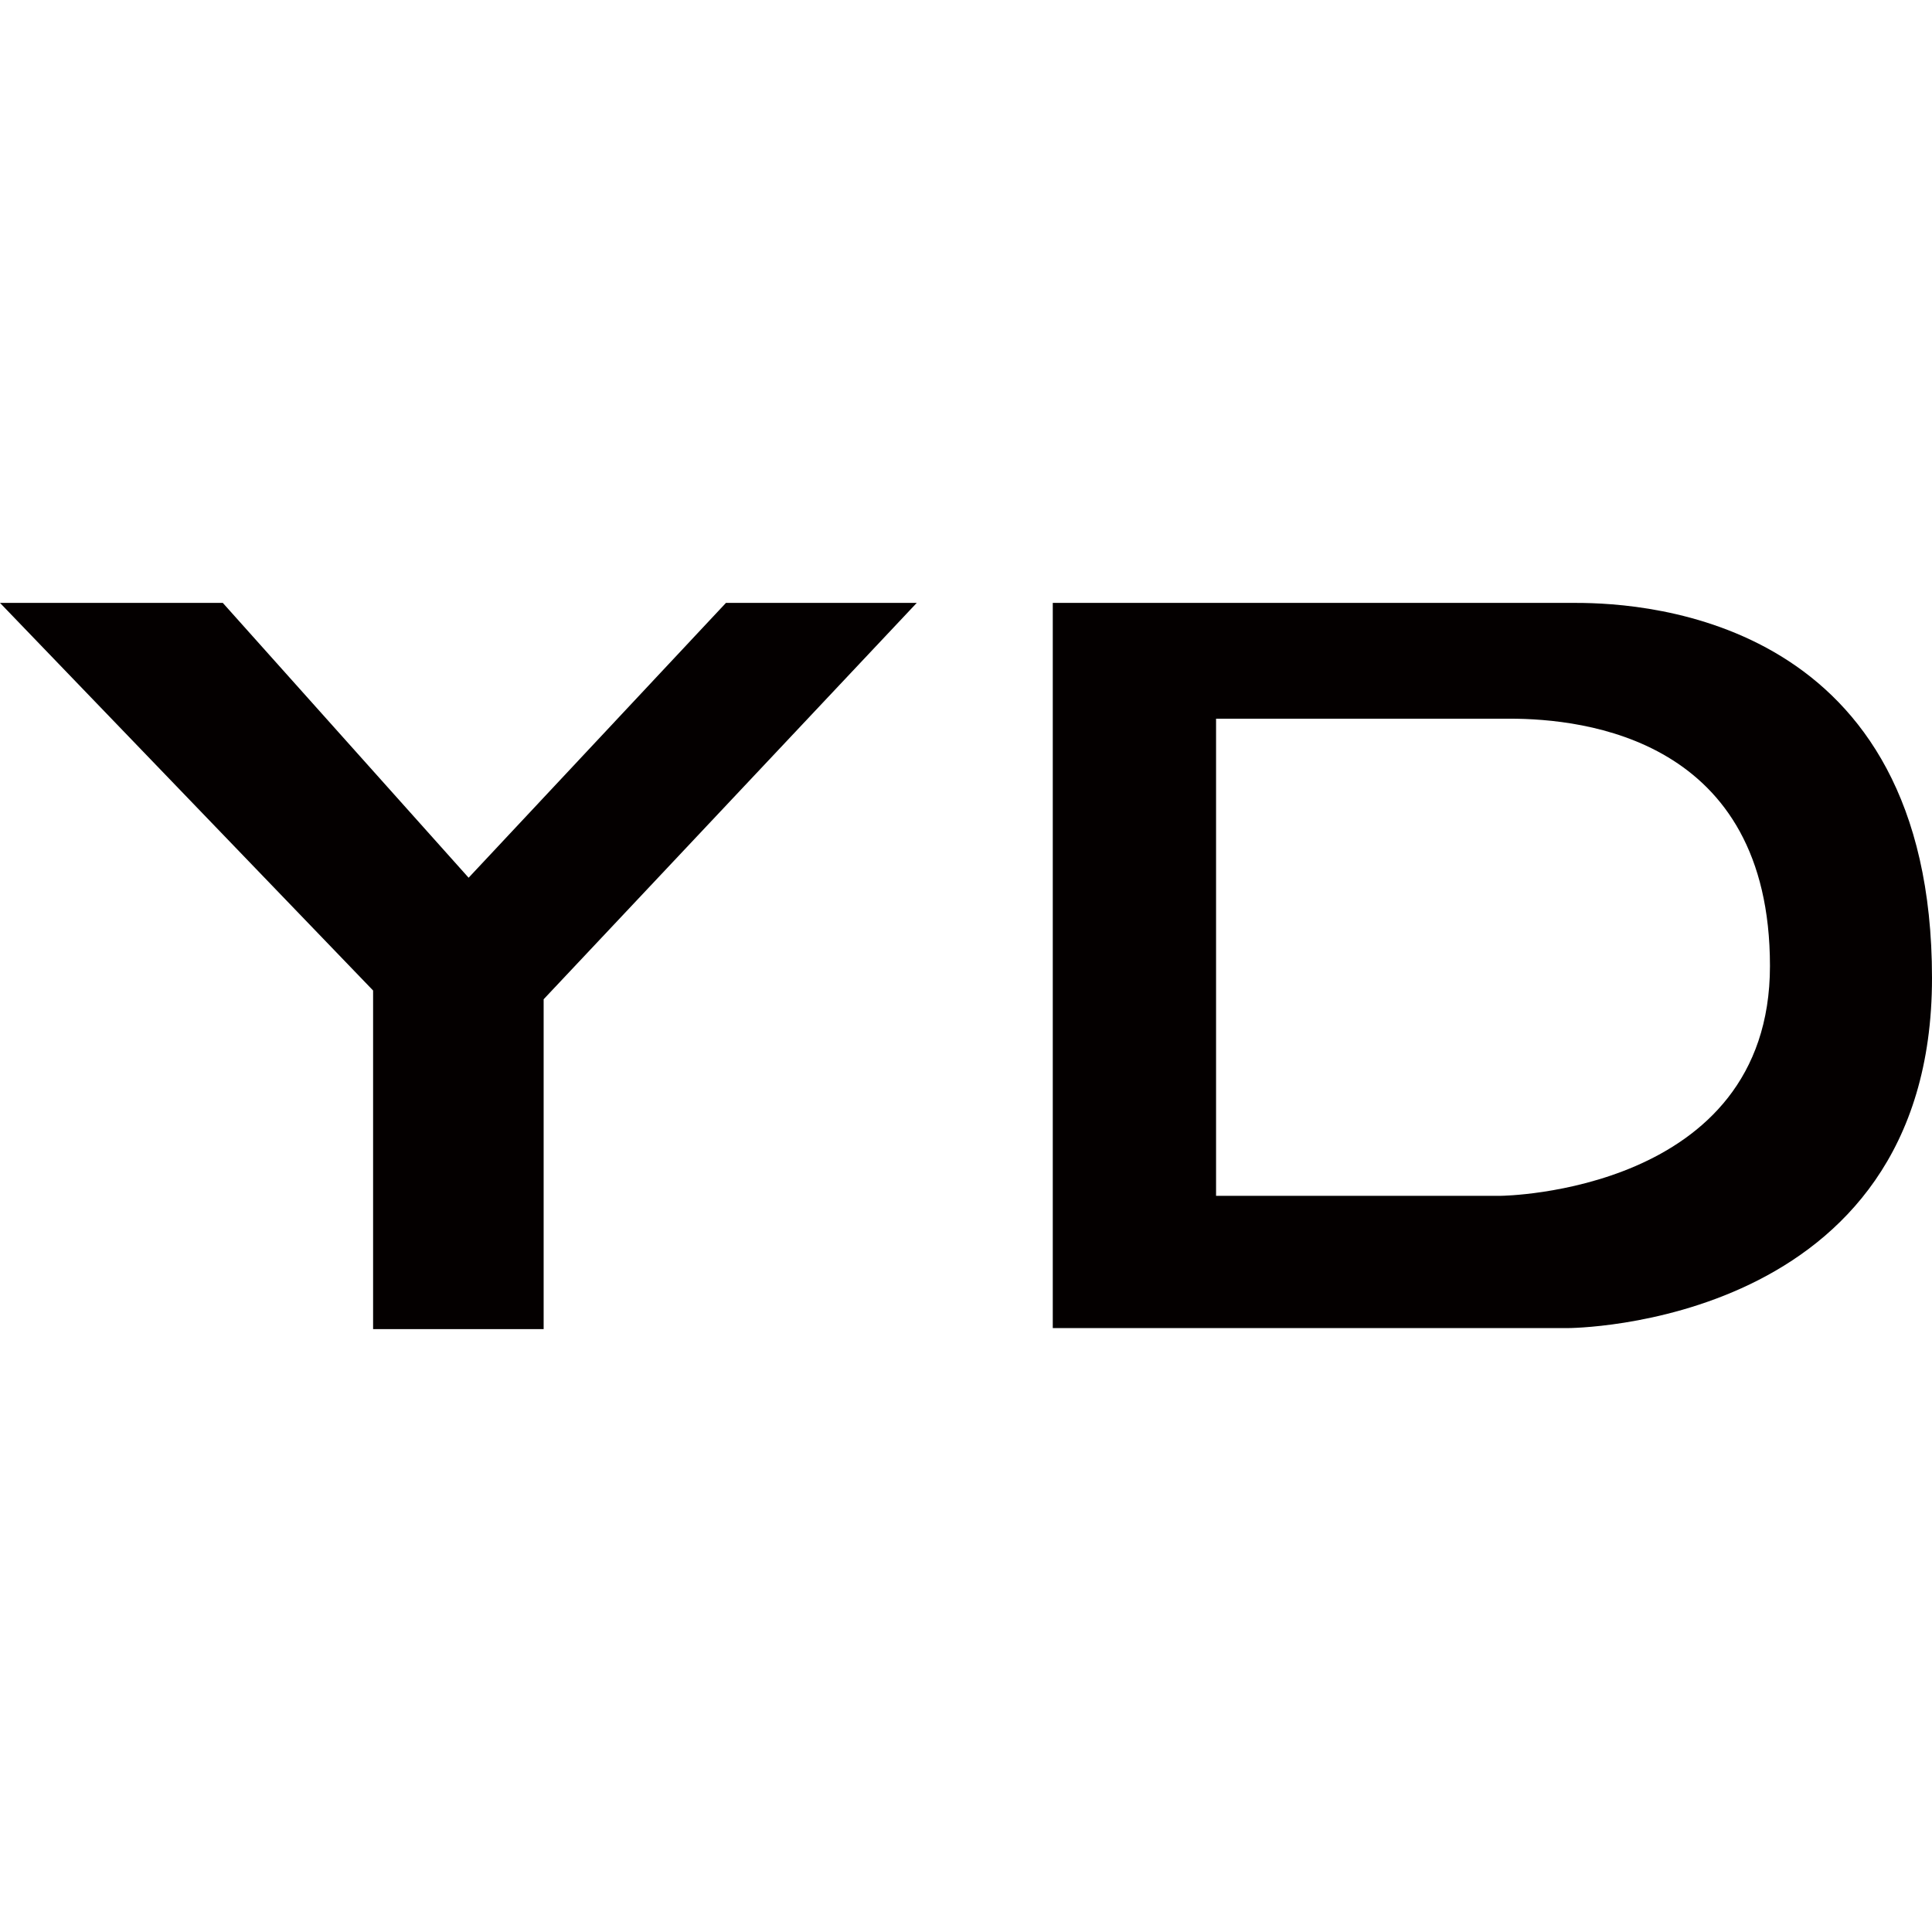 <svg id="图层_1" data-name="图层 1" xmlns="http://www.w3.org/2000/svg" viewBox="0 0 77.26 77.26"><defs><style>.cls-1{fill:#fff;}.cls-2{fill:#040000;}</style></defs><title>YD</title><rect class="cls-1" width="77.26" height="77.26"/><polygon class="cls-2" points="0 24.11 8.91 24.11 18.74 35.1 29.03 24.11 36.66 24.11 21.74 39.96 21.74 53.15 14.92 53.15 14.92 39.61 0 24.11"/><path class="cls-2" d="M64.4,25.48H43.47v29H64.06s14.57,0,14.57-14C78.63,26.18,67.3,25.48,64.4,25.48Zm-3,23.71H50V30.11H61.74c3,0,10.41.81,10.41,9.89S61.4,49.19,61.4,49.19Z" transform="translate(-1.37 -1.37)"/></svg>